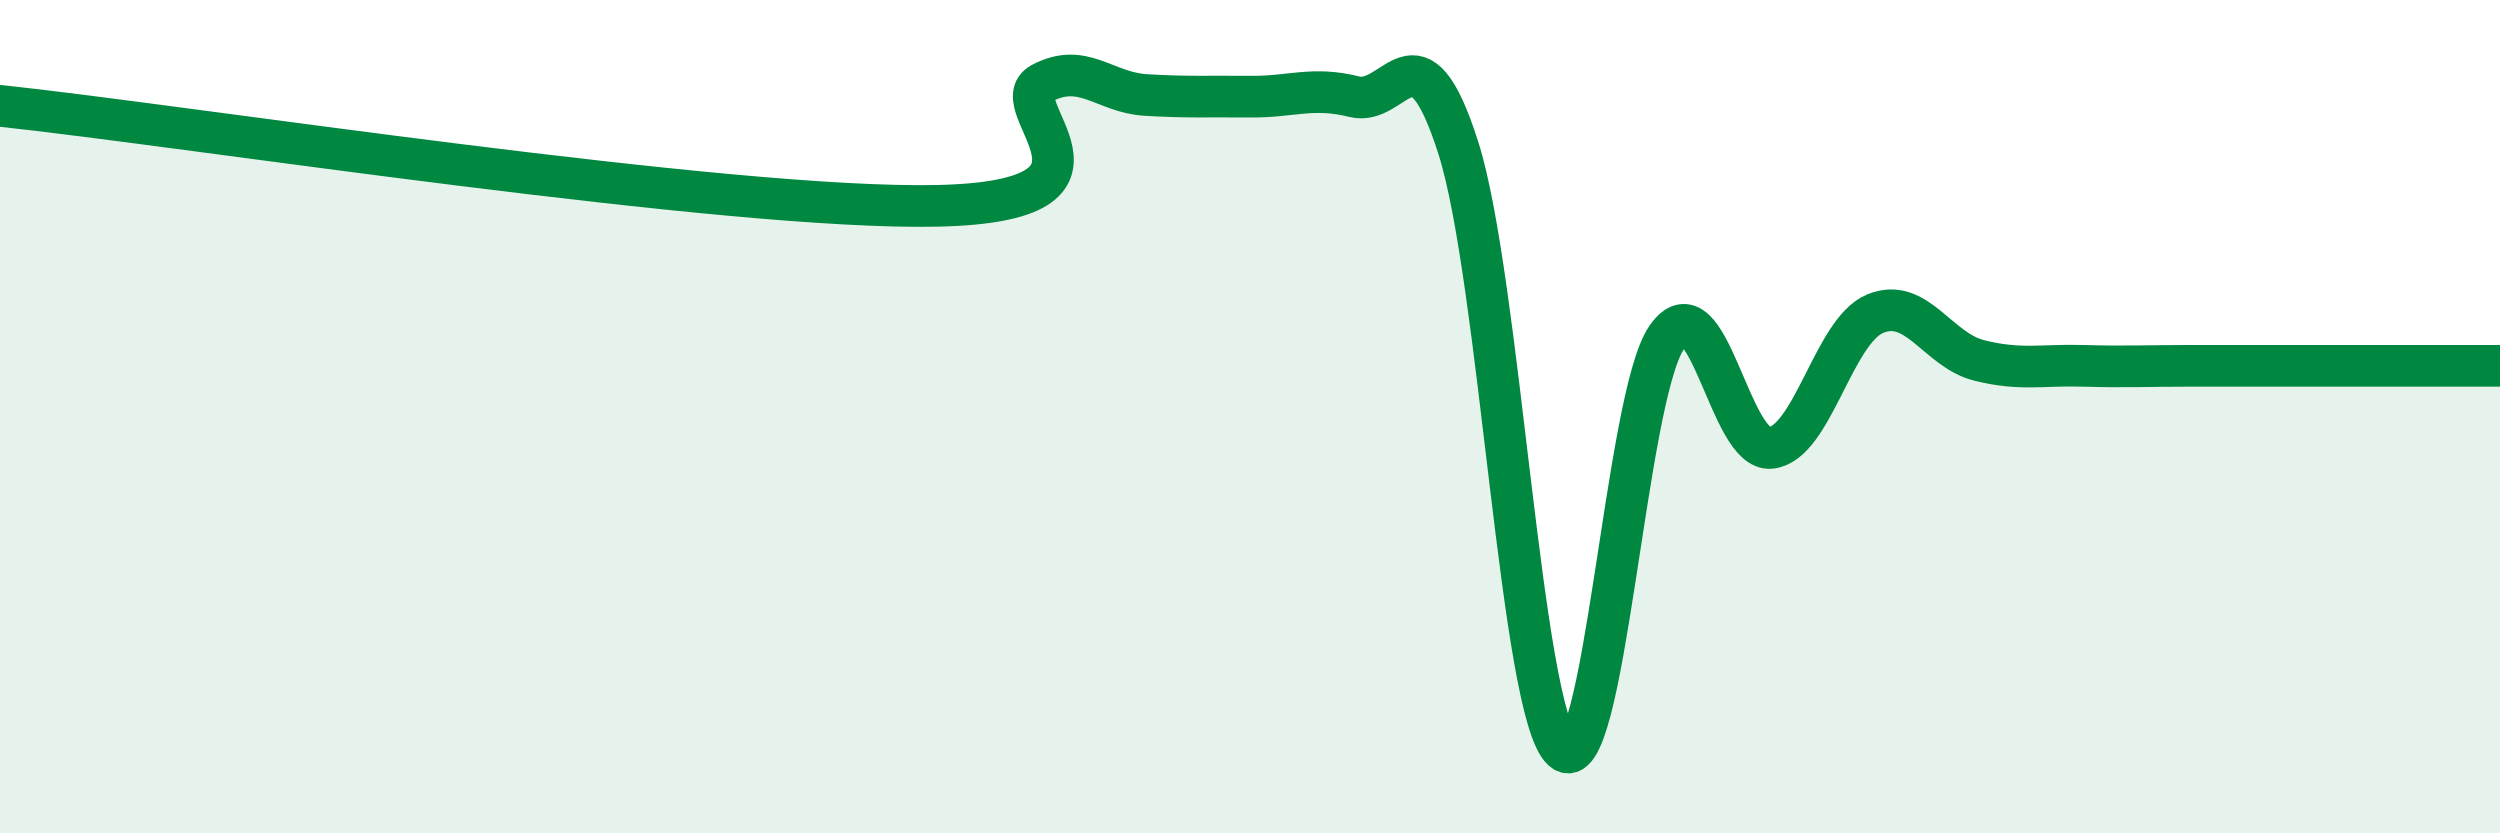 
    <svg width="60" height="20" viewBox="0 0 60 20" xmlns="http://www.w3.org/2000/svg">
      <path
        d="M 0,2.54 C 4.5,3.02 17.5,5.05 22.5,4.94 C 27.5,4.83 24,2.53 25,2 C 26,1.47 26.5,2.22 27.5,2.28 C 28.5,2.34 29,2.31 30,2.32 C 31,2.33 31.5,2.07 32.5,2.32 C 33.5,2.57 34,0.41 35,3.55 C 36,6.69 36.5,17.09 37.5,18 C 38.5,18.91 39,9.55 40,8.1 C 41,6.65 41.5,10.86 42.5,10.75 C 43.5,10.64 44,7.95 45,7.53 C 46,7.11 46.5,8.4 47.5,8.65 C 48.5,8.9 49,8.75 50,8.78 C 51,8.81 51.5,8.78 52.5,8.78 C 53.5,8.78 53.5,8.78 55,8.78 C 56.5,8.78 59,8.78 60,8.78L60 20L0 20Z"
        fill="#008740"
        opacity="0.1"
        stroke-linecap="round"
        stroke-linejoin="round"
      />
      <path
        d="M 0,2.54 C 4.5,3.02 17.5,5.05 22.5,4.94 C 27.5,4.83 24,2.53 25,2 C 26,1.47 26.5,2.22 27.5,2.28 C 28.5,2.34 29,2.31 30,2.32 C 31,2.33 31.5,2.07 32.5,2.32 C 33.5,2.57 34,0.41 35,3.55 C 36,6.69 36.5,17.09 37.5,18 C 38.5,18.91 39,9.55 40,8.1 C 41,6.65 41.5,10.86 42.5,10.75 C 43.5,10.64 44,7.95 45,7.53 C 46,7.11 46.5,8.4 47.5,8.65 C 48.5,8.9 49,8.75 50,8.78 C 51,8.81 51.5,8.78 52.5,8.78 C 53.5,8.78 53.5,8.78 55,8.78 C 56.5,8.78 59,8.78 60,8.78"
        stroke="#008740"
        stroke-width="1"
        fill="none"
        stroke-linecap="round"
        stroke-linejoin="round"
      />
    </svg>
  